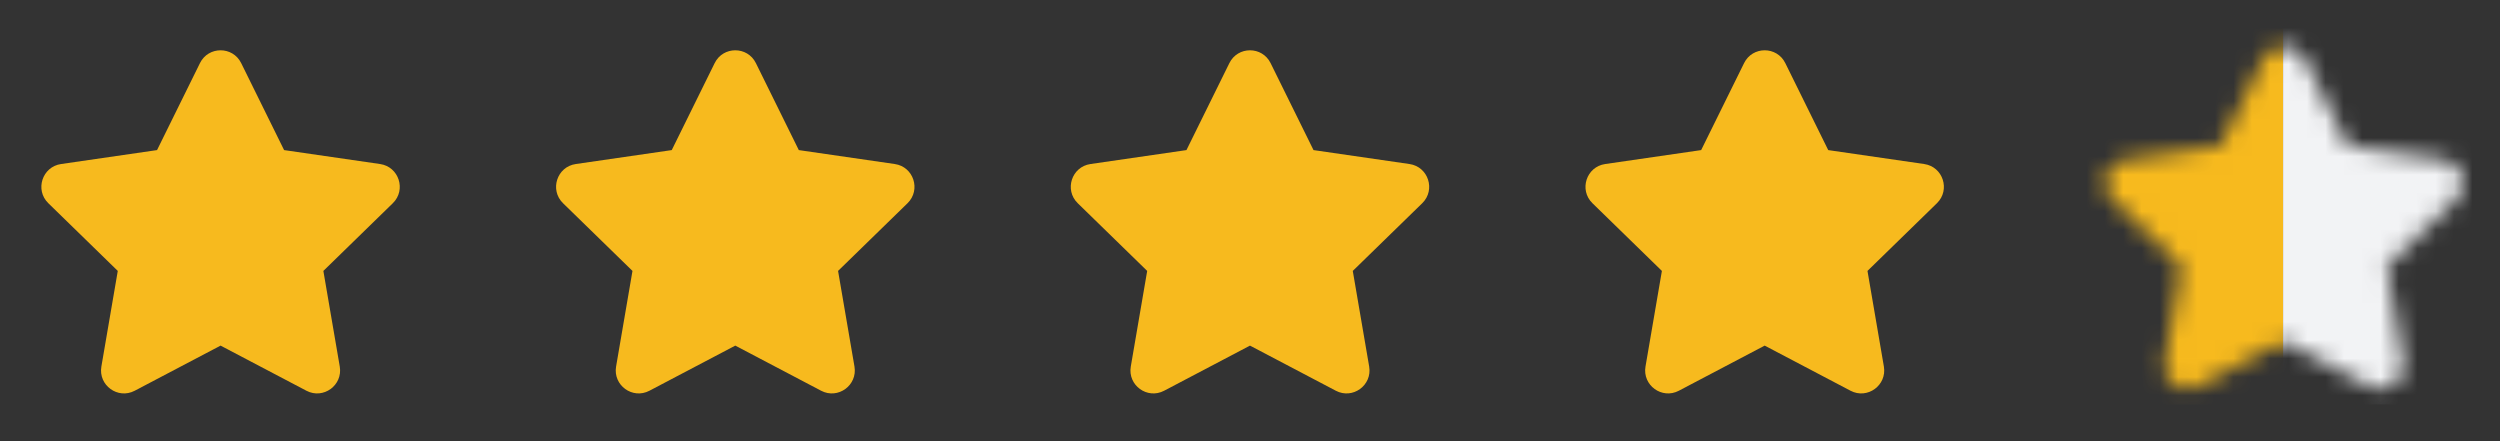 <svg width="136" height="24" viewBox="0 0 136 24" fill="none" xmlns="http://www.w3.org/2000/svg">
<rect x="0" y="0" width="136" height="24" fill="#333333" stroke="none"/>
<path fill-rule="evenodd" clip-rule="evenodd" d="M13.12 3.433C12.662 2.504 11.337 2.504 10.878 3.433L8.543 8.165L3.322 8.923C2.296 9.072 1.887 10.332 2.629 11.055L6.407 14.738L5.515 19.939C5.34 20.96 6.412 21.739 7.329 21.256L11.999 18.801L16.669 21.256C17.586 21.739 18.658 20.96 18.483 19.939L17.591 14.738L21.369 11.055C22.111 10.332 21.702 9.072 20.677 8.923L15.455 8.165L13.12 3.433Z" fill="#F7BA1E"/>
<path fill-rule="evenodd" clip-rule="evenodd" d="M41.12 3.433C40.662 2.504 39.337 2.504 38.878 3.433L36.543 8.165L31.322 8.923C30.296 9.072 29.887 10.332 30.629 11.055L34.407 14.738L33.515 19.939C33.34 20.96 34.412 21.739 35.329 21.256L39.999 18.801L44.669 21.256C45.586 21.739 46.658 20.96 46.483 19.939L45.591 14.738L49.37 11.055C50.111 10.332 49.702 9.072 48.677 8.923L43.455 8.165L41.12 3.433Z" fill="#F7BA1E"/>
<path fill-rule="evenodd" clip-rule="evenodd" d="M69.12 3.433C68.662 2.504 67.337 2.504 66.878 3.433L64.543 8.165L59.322 8.923C58.296 9.072 57.887 10.332 58.629 11.055L62.407 14.738L61.515 19.939C61.34 20.96 62.412 21.739 63.329 21.256L67.999 18.801L72.669 21.256C73.586 21.739 74.658 20.96 74.483 19.939L73.591 14.738L77.37 11.055C78.111 10.332 77.702 9.072 76.677 8.923L71.455 8.165L69.12 3.433Z" fill="#F7BA1E"/>
<path fill-rule="evenodd" clip-rule="evenodd" d="M97.12 3.433C96.662 2.504 95.337 2.504 94.878 3.433L92.543 8.165L87.322 8.923C86.296 9.072 85.887 10.332 86.629 11.055L90.407 14.738L89.515 19.939C89.34 20.96 90.412 21.739 91.329 21.256L95.999 18.801L100.669 21.256C101.586 21.739 102.658 20.96 102.483 19.939L101.591 14.738L105.369 11.055C106.111 10.332 105.702 9.072 104.677 8.923L99.455 8.165L97.12 3.433Z" fill="#F7BA1E"/>
<mask id="mask0_2691_39136" style="mask-type:alpha" maskUnits="userSpaceOnUse" x="114" y="2" width="20" height="20">
<path fill-rule="evenodd" clip-rule="evenodd" d="M125.37 3.197C124.912 2.268 123.587 2.268 123.128 3.197L120.793 7.928L115.572 8.687C114.546 8.836 114.137 10.096 114.879 10.819L118.657 14.502L117.765 19.703C117.59 20.724 118.662 21.502 119.579 21.02L124.249 18.565L128.919 21.02C129.836 21.502 130.908 20.724 130.733 19.703L129.841 14.502L133.619 10.819C134.361 10.096 133.952 8.836 132.927 8.687L127.705 7.928L125.37 3.197Z" fill="#C4C4C4"/>
</mask>
<g mask="url(#mask0_2691_39136)">
<path d="M111.9 1.5H124.2V22H111.9V1.5Z" fill="#F7BA1E"/>
<path d="M124.2 1.5H136.5V22H124.2V1.5Z" fill="#F2F3F5"/>
</g>
</svg>
